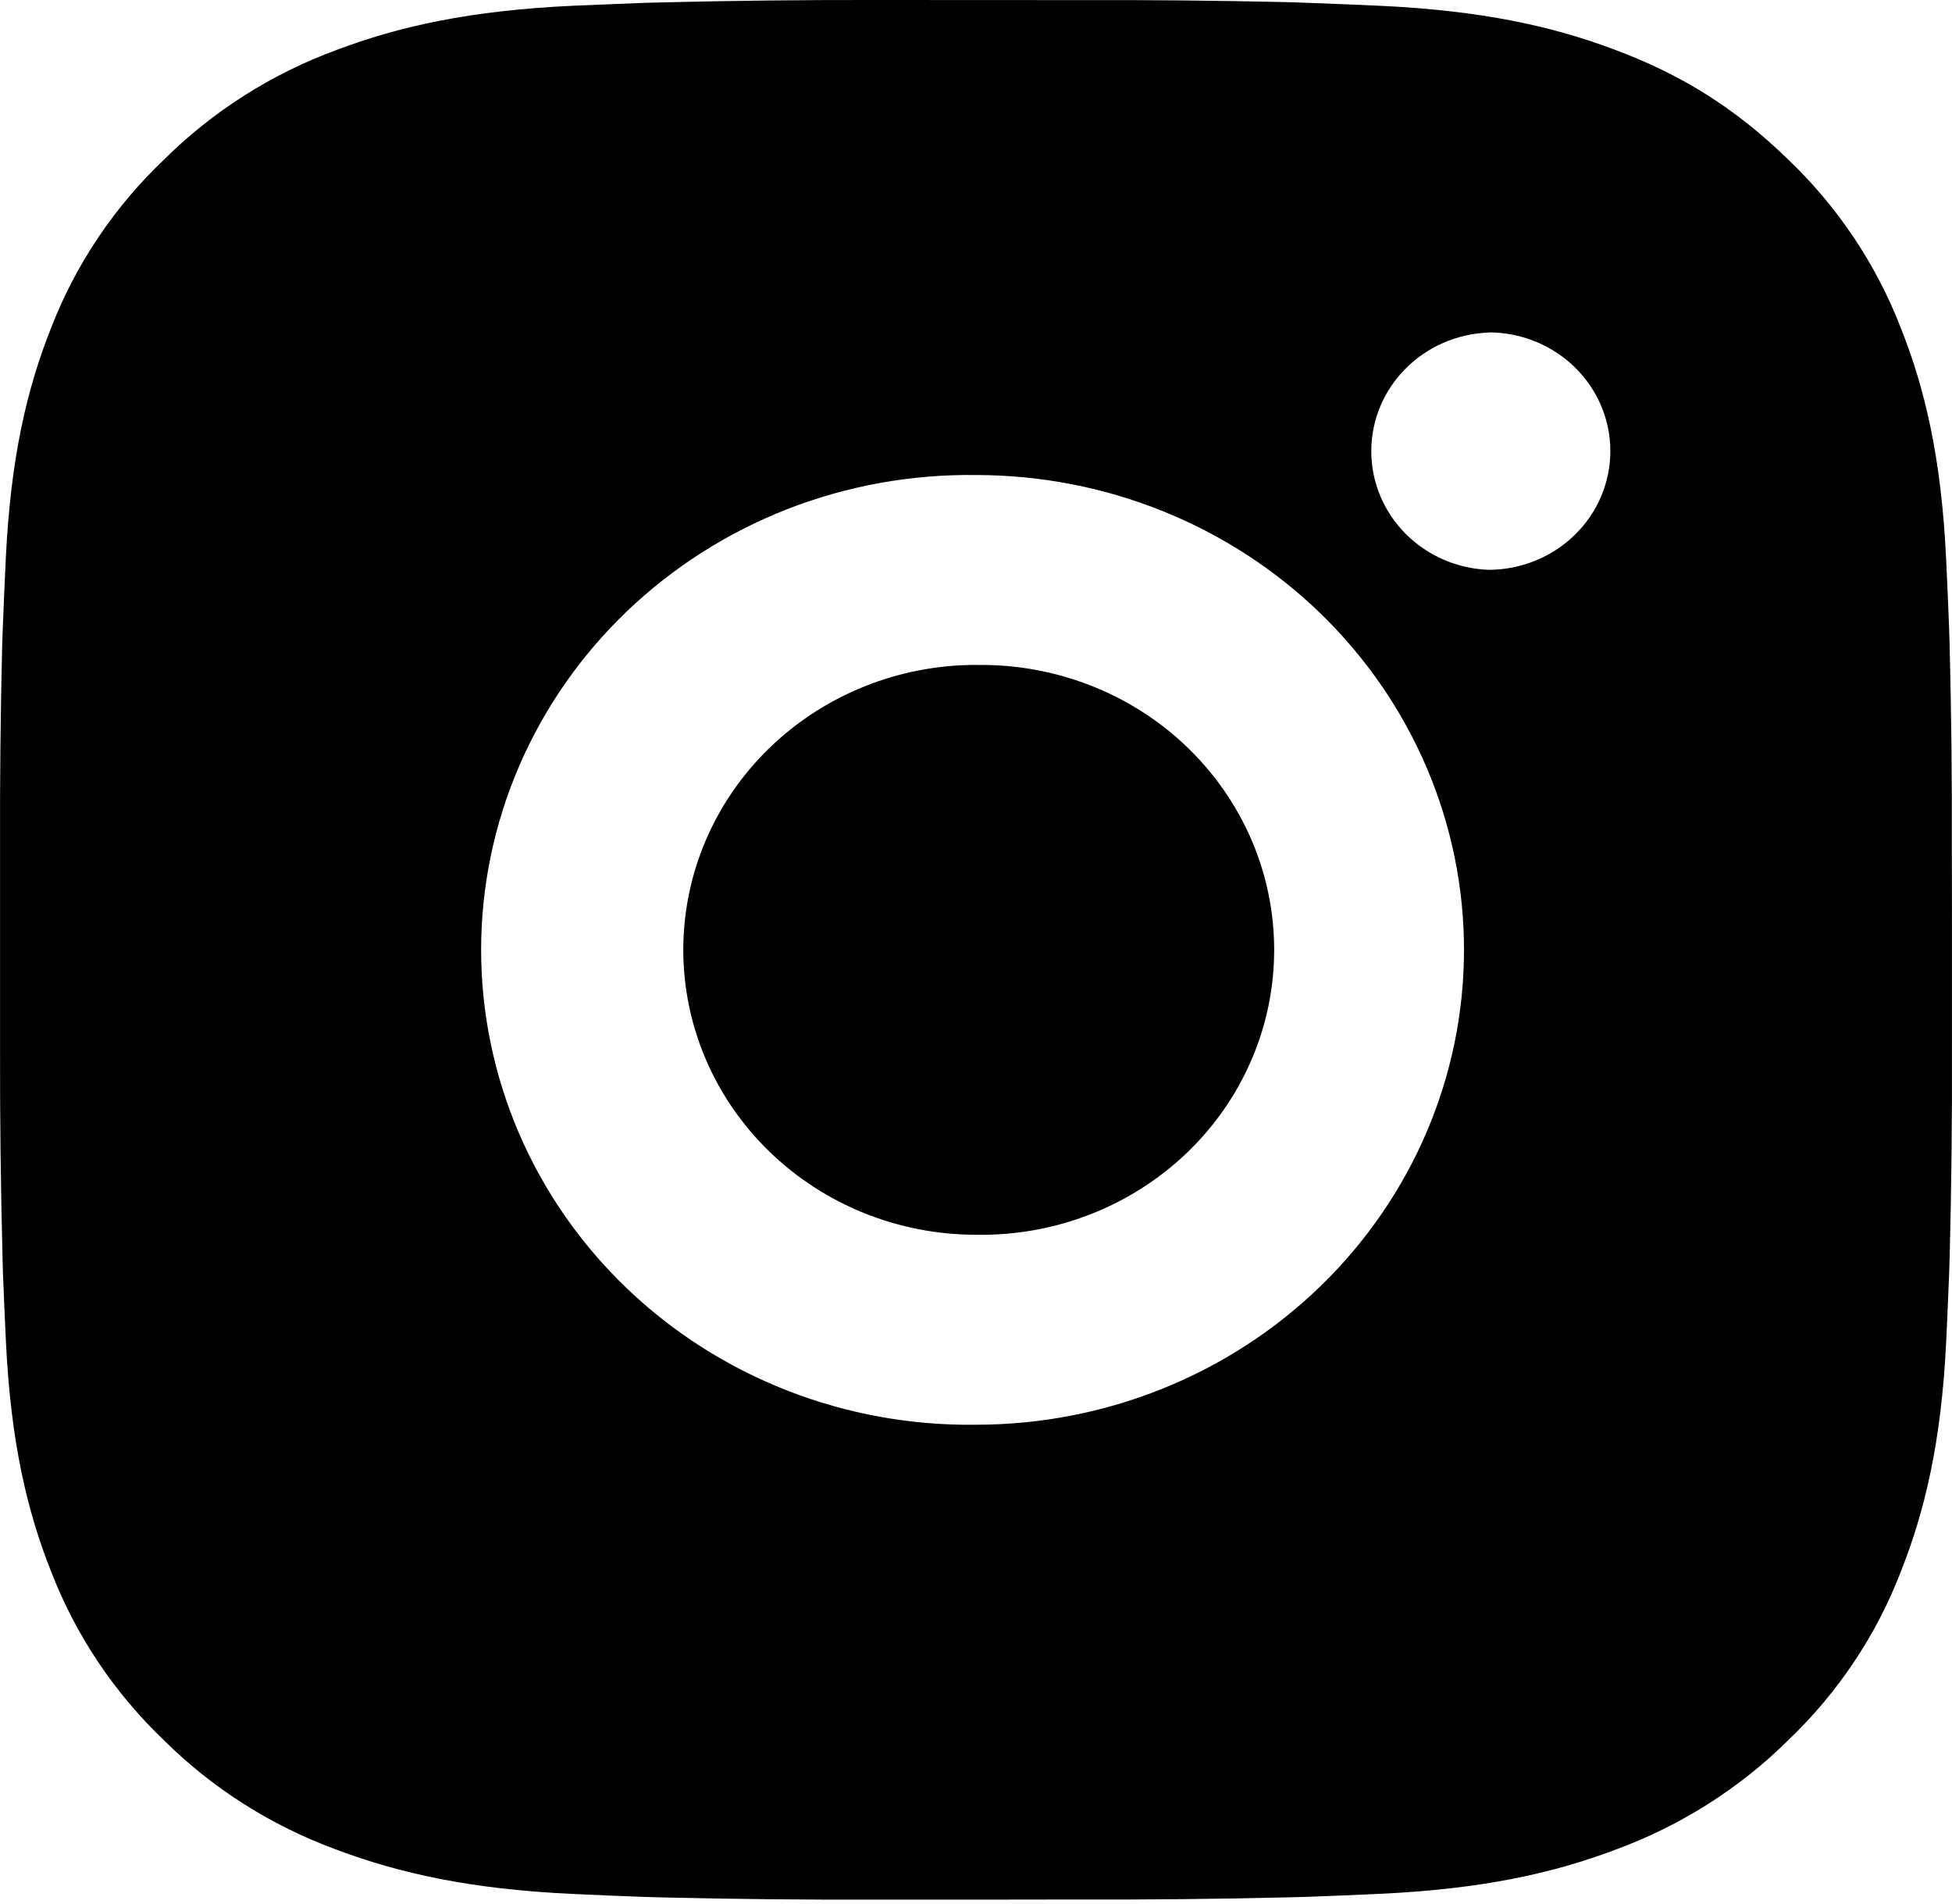 <svg width="40" height="39" viewBox="0 0 40 39" fill="none" xmlns="http://www.w3.org/2000/svg">
<path d="M22.056 0.002C23.515 -0.003 24.975 0.011 26.434 0.045L26.822 0.059C27.27 0.074 27.712 0.094 28.246 0.117C30.374 0.214 31.826 0.541 33.099 1.022C34.419 1.516 35.531 2.186 36.643 3.268C37.66 4.24 38.447 5.416 38.949 6.714C39.443 7.953 39.779 9.368 39.879 11.438C39.903 11.956 39.923 12.388 39.939 12.824L39.951 13.201C39.987 14.62 40.002 16.04 39.997 17.459L39.999 18.91V21.46C40.004 22.88 39.989 24.3 39.953 25.719L39.941 26.097C39.925 26.532 39.905 26.963 39.881 27.482C39.781 29.552 39.441 30.965 38.949 32.205C38.449 33.504 37.661 34.681 36.643 35.653C35.643 36.642 34.434 37.408 33.099 37.897C31.826 38.377 30.374 38.704 28.246 38.801C27.712 38.825 27.27 38.844 26.822 38.86L26.434 38.871C24.975 38.906 23.515 38.921 22.056 38.916L20.564 38.918H17.946C16.487 38.923 15.027 38.908 13.569 38.873L13.181 38.862C12.706 38.845 12.231 38.825 11.757 38.803C9.629 38.706 8.177 38.375 6.901 37.897C5.566 37.409 4.357 36.643 3.359 35.653C2.341 34.681 1.554 33.504 1.051 32.205C0.557 30.965 0.221 29.552 0.121 27.482C0.099 27.02 0.079 26.559 0.061 26.097L0.051 25.719C0.014 24.3 -0.002 22.88 0.001 21.46V17.459C-0.004 16.04 0.01 14.62 0.045 13.201L0.059 12.824C0.075 12.388 0.095 11.956 0.119 11.438C0.219 9.366 0.555 7.955 1.049 6.714C1.552 5.415 2.341 4.239 3.361 3.27C4.359 2.279 5.567 1.512 6.901 1.022C8.177 0.541 9.627 0.214 11.757 0.117L13.181 0.059L13.569 0.049C15.027 0.013 16.485 -0.003 17.944 0L22.056 0.002ZM20 9.732C18.675 9.714 17.36 9.952 16.13 10.432C14.901 10.913 13.782 11.627 12.838 12.532C11.895 13.437 11.145 14.516 10.634 15.705C10.123 16.895 9.859 18.171 9.859 19.46C9.859 20.75 10.123 22.026 10.634 23.215C11.145 24.405 11.895 25.483 12.838 26.388C13.782 27.294 14.901 28.007 16.13 28.488C17.36 28.969 18.675 29.207 20 29.189C22.652 29.189 25.196 28.164 27.071 26.339C28.946 24.514 30 22.04 30 19.459C30 16.879 28.946 14.404 27.071 12.579C25.196 10.755 22.652 9.732 20 9.732ZM20 13.624C20.797 13.609 21.589 13.75 22.33 14.037C23.07 14.323 23.745 14.751 24.314 15.294C24.882 15.838 25.334 16.486 25.643 17.201C25.951 17.916 26.11 18.684 26.11 19.459C26.11 20.235 25.952 21.003 25.643 21.718C25.335 22.433 24.884 23.081 24.315 23.625C23.746 24.168 23.072 24.596 22.331 24.883C21.591 25.17 20.799 25.311 20.002 25.297C18.411 25.297 16.885 24.682 15.76 23.587C14.634 22.492 14.002 21.008 14.002 19.459C14.002 17.911 14.634 16.426 15.76 15.331C16.885 14.237 18.411 13.622 20.002 13.622L20 13.624ZM30.5 6.813C29.854 6.838 29.244 7.105 28.797 7.558C28.349 8.011 28.1 8.615 28.1 9.243C28.1 9.872 28.349 10.476 28.797 10.929C29.244 11.382 29.854 11.649 30.5 11.674C31.163 11.674 31.799 11.418 32.267 10.961C32.736 10.505 32.999 9.887 32.999 9.241C32.999 8.596 32.736 7.978 32.267 7.521C31.799 7.065 31.163 6.809 30.5 6.809V6.813Z" fill="black"/>
</svg>
